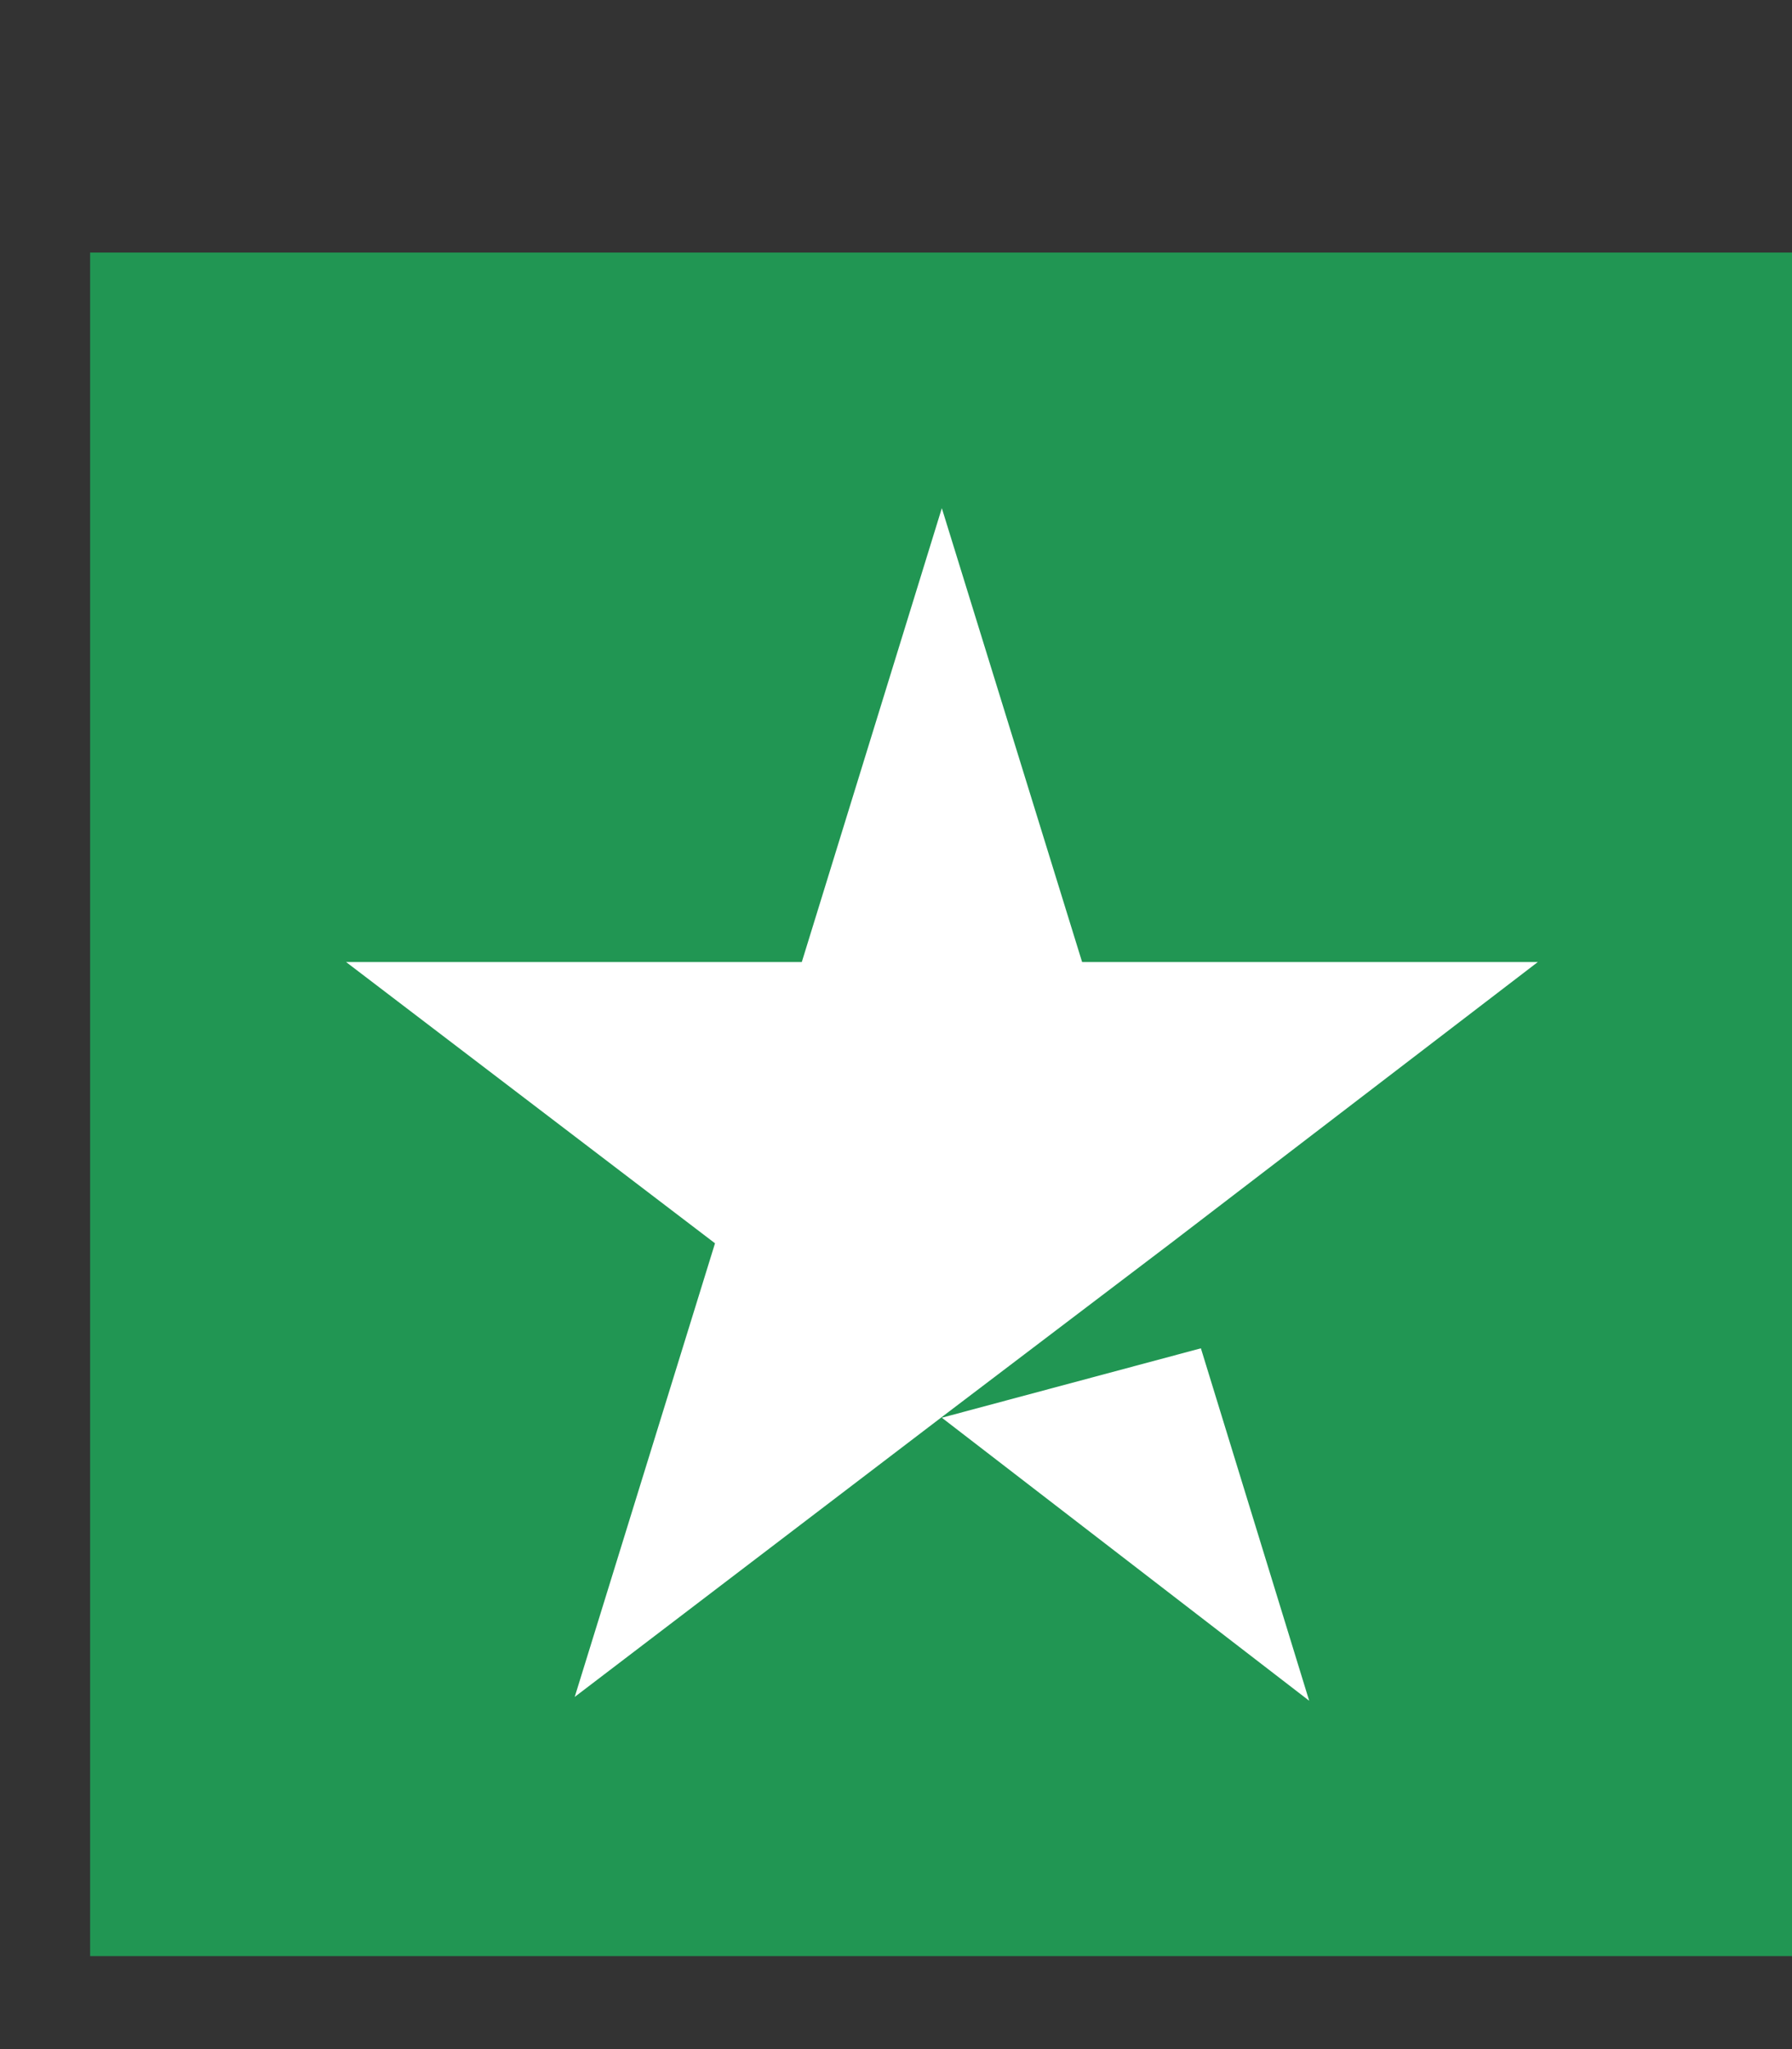 <svg width="7" height="8" viewBox="0 0 7 8" fill="none" xmlns="http://www.w3.org/2000/svg">
<rect x="0" y="0" width="7" height="8" fill="#333333" stroke="none"/>
<rect width="6.651" height="6.651" transform="translate(0.352 0.986)" fill="#219653"/>
<path d="M3.679 5.535L4.691 5.264L5.114 6.64L3.679 5.535ZM6.007 3.756H4.227L3.679 1.984L3.132 3.756H1.352L2.793 4.854L2.245 6.625L3.686 5.527L4.573 4.854L6.007 3.756Z" fill="white"/>
</svg>
